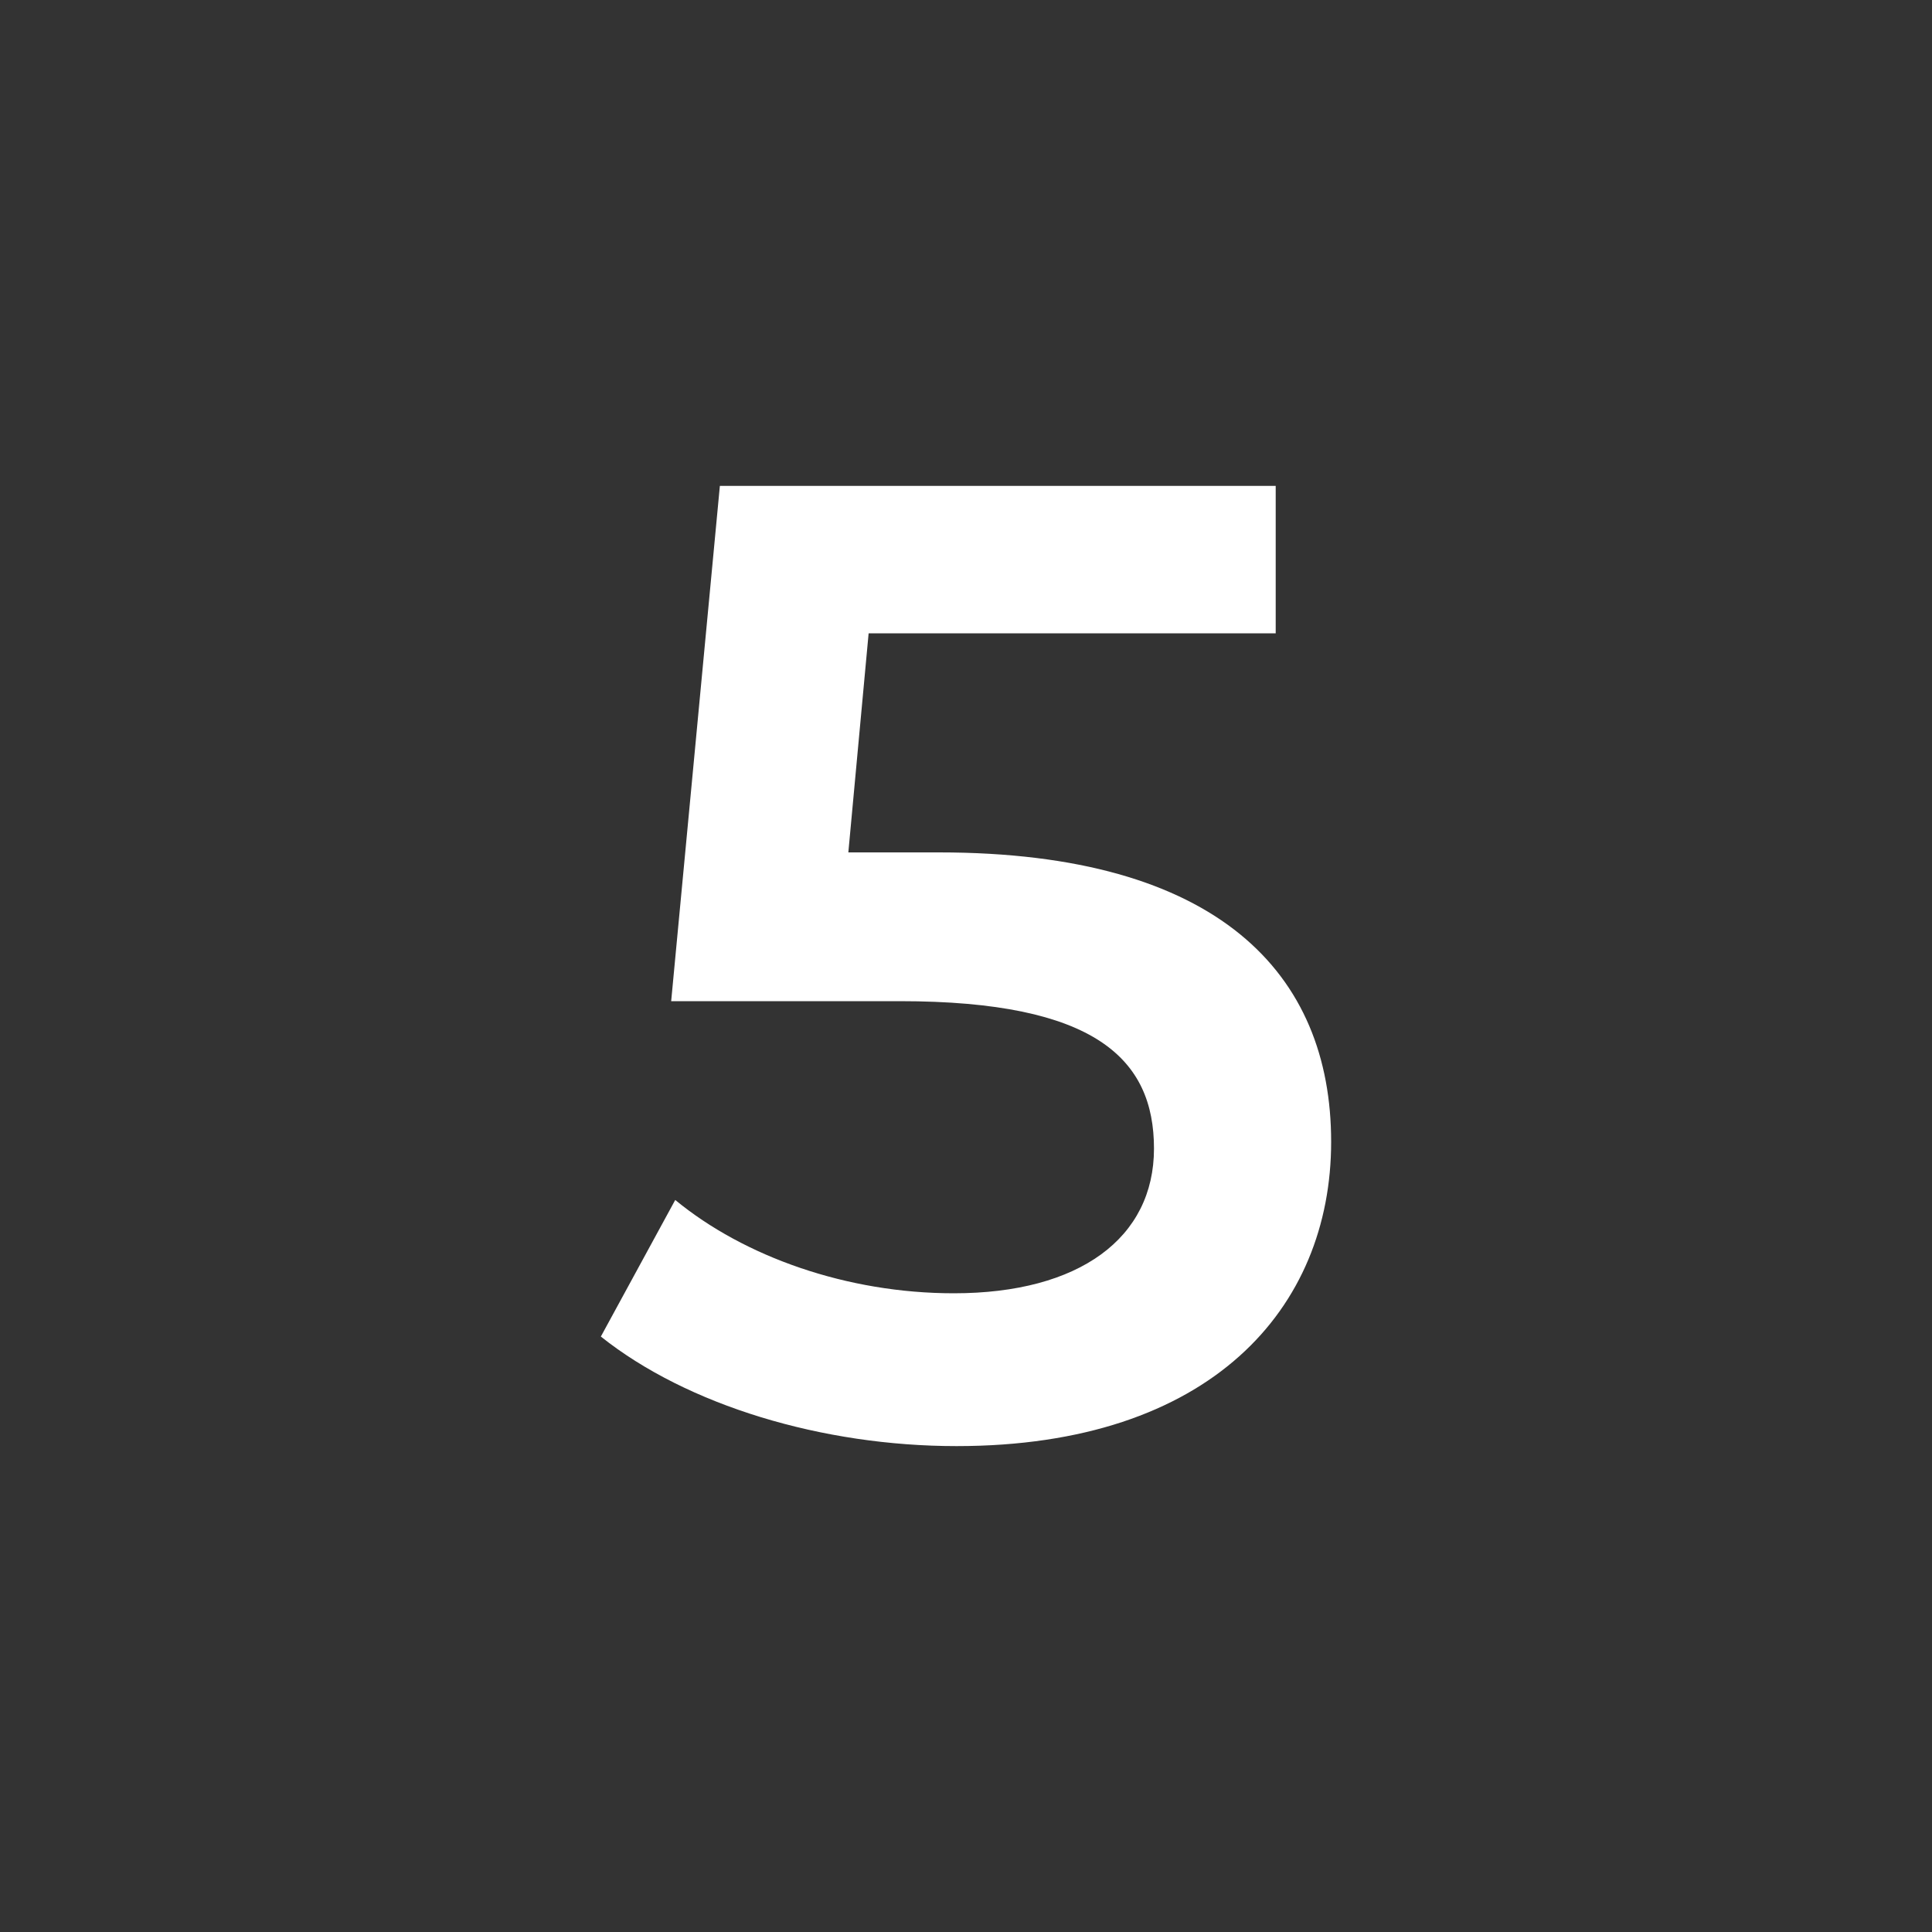 <?xml version="1.0" encoding="UTF-8"?>
<svg id="Layer_1" data-name="Layer 1" xmlns="http://www.w3.org/2000/svg" viewBox="0 0 100 100">
  <rect x="0" y="0" width="100" height="100" fill="#333333" stroke="none"/>
  <defs>
    <style>
      .cls-1 {
        fill: #fff;
        stroke-width: 0px;
      }
    </style>
  </defs>
  <path class="cls-1" d="M68.9,59.1c0,8.61-6.23,15.75-19.39,15.75-6.93,0-13.93-2.1-18.41-5.67l3.85-7.07c3.57,2.94,8.89,4.83,14.42,4.83,6.51,0,10.36-2.87,10.36-7.49s-3.01-7.63-13.16-7.63h-11.83l2.52-26.67h28.77v7.63h-21.07l-1.05,11.34h4.69c14.49,0,20.3,6.3,20.3,14.98Z"/>
</svg>